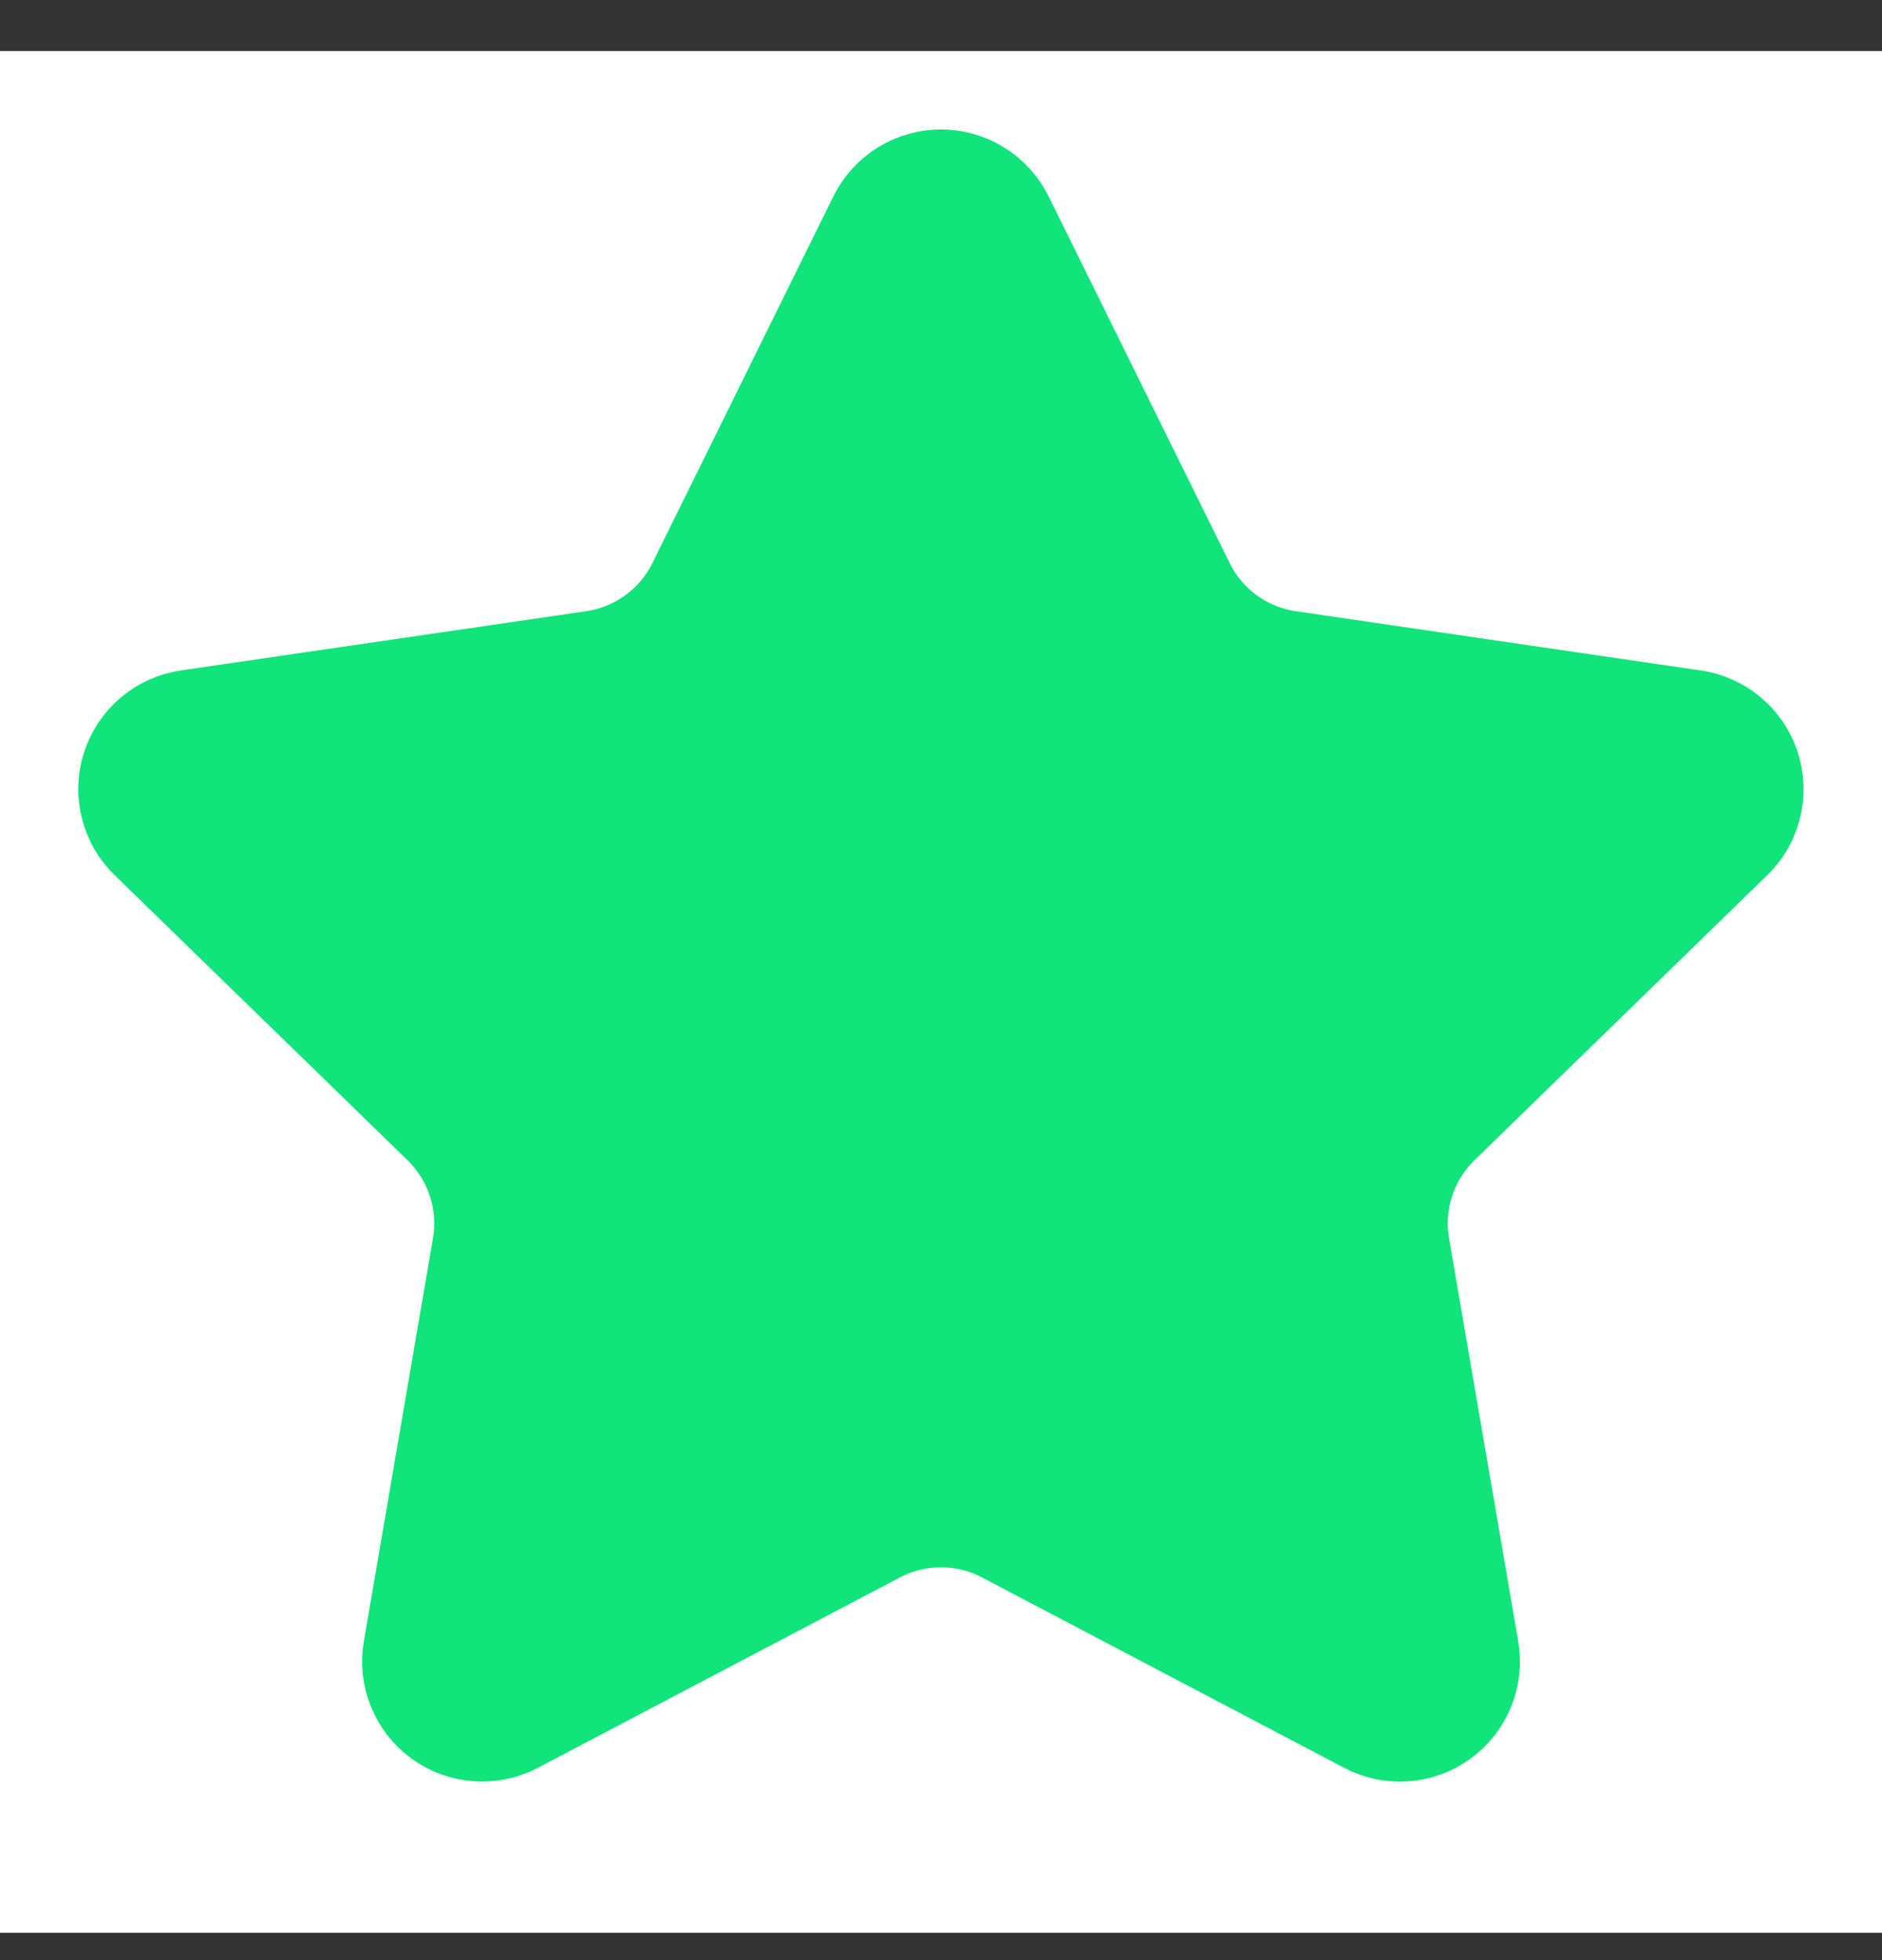 <svg width="24" height="25" viewBox="0 0 24 25" fill="none" xmlns="http://www.w3.org/2000/svg">
<rect x="0" y="0" width="24" height="25" fill="#333333" stroke="none"/>
<rect width="24" height="24" transform="translate(0 0.651)" fill="white"/>
<path d="M11.525 2.946C11.569 2.858 11.636 2.783 11.72 2.731C11.804 2.679 11.901 2.651 12 2.651C12.099 2.651 12.195 2.679 12.279 2.731C12.363 2.783 12.431 2.858 12.475 2.946L14.785 7.625C14.937 7.933 15.162 8.2 15.44 8.402C15.717 8.604 16.04 8.735 16.38 8.785L21.546 9.541C21.644 9.555 21.736 9.597 21.811 9.66C21.887 9.724 21.943 9.808 21.974 9.902C22.005 9.996 22.008 10.097 21.984 10.193C21.961 10.289 21.911 10.376 21.84 10.445L18.104 14.083C17.858 14.323 17.673 14.62 17.567 14.947C17.46 15.274 17.435 15.622 17.493 15.961L18.375 21.101C18.392 21.199 18.382 21.3 18.344 21.392C18.307 21.484 18.245 21.564 18.164 21.622C18.084 21.68 17.989 21.715 17.89 21.722C17.791 21.729 17.692 21.708 17.604 21.661L12.986 19.233C12.682 19.073 12.343 18.99 11.999 18.99C11.656 18.99 11.317 19.073 11.013 19.233L6.396 21.661C6.308 21.707 6.209 21.728 6.11 21.721C6.011 21.714 5.916 21.68 5.836 21.621C5.756 21.563 5.694 21.483 5.657 21.391C5.619 21.299 5.609 21.199 5.626 21.101L6.507 15.962C6.565 15.623 6.54 15.274 6.433 14.947C6.327 14.62 6.142 14.323 5.896 14.083L2.16 10.446C2.088 10.377 2.038 10.29 2.014 10.193C1.99 10.097 1.993 9.996 2.024 9.901C2.055 9.807 2.111 9.723 2.187 9.659C2.263 9.595 2.356 9.554 2.454 9.54L7.619 8.785C7.959 8.736 8.282 8.604 8.56 8.402C8.839 8.2 9.064 7.933 9.216 7.625L11.525 2.946Z" fill="#11E47A" stroke="#11E47A" stroke-width="2" stroke-linecap="round" stroke-linejoin="round"/>
</svg>
